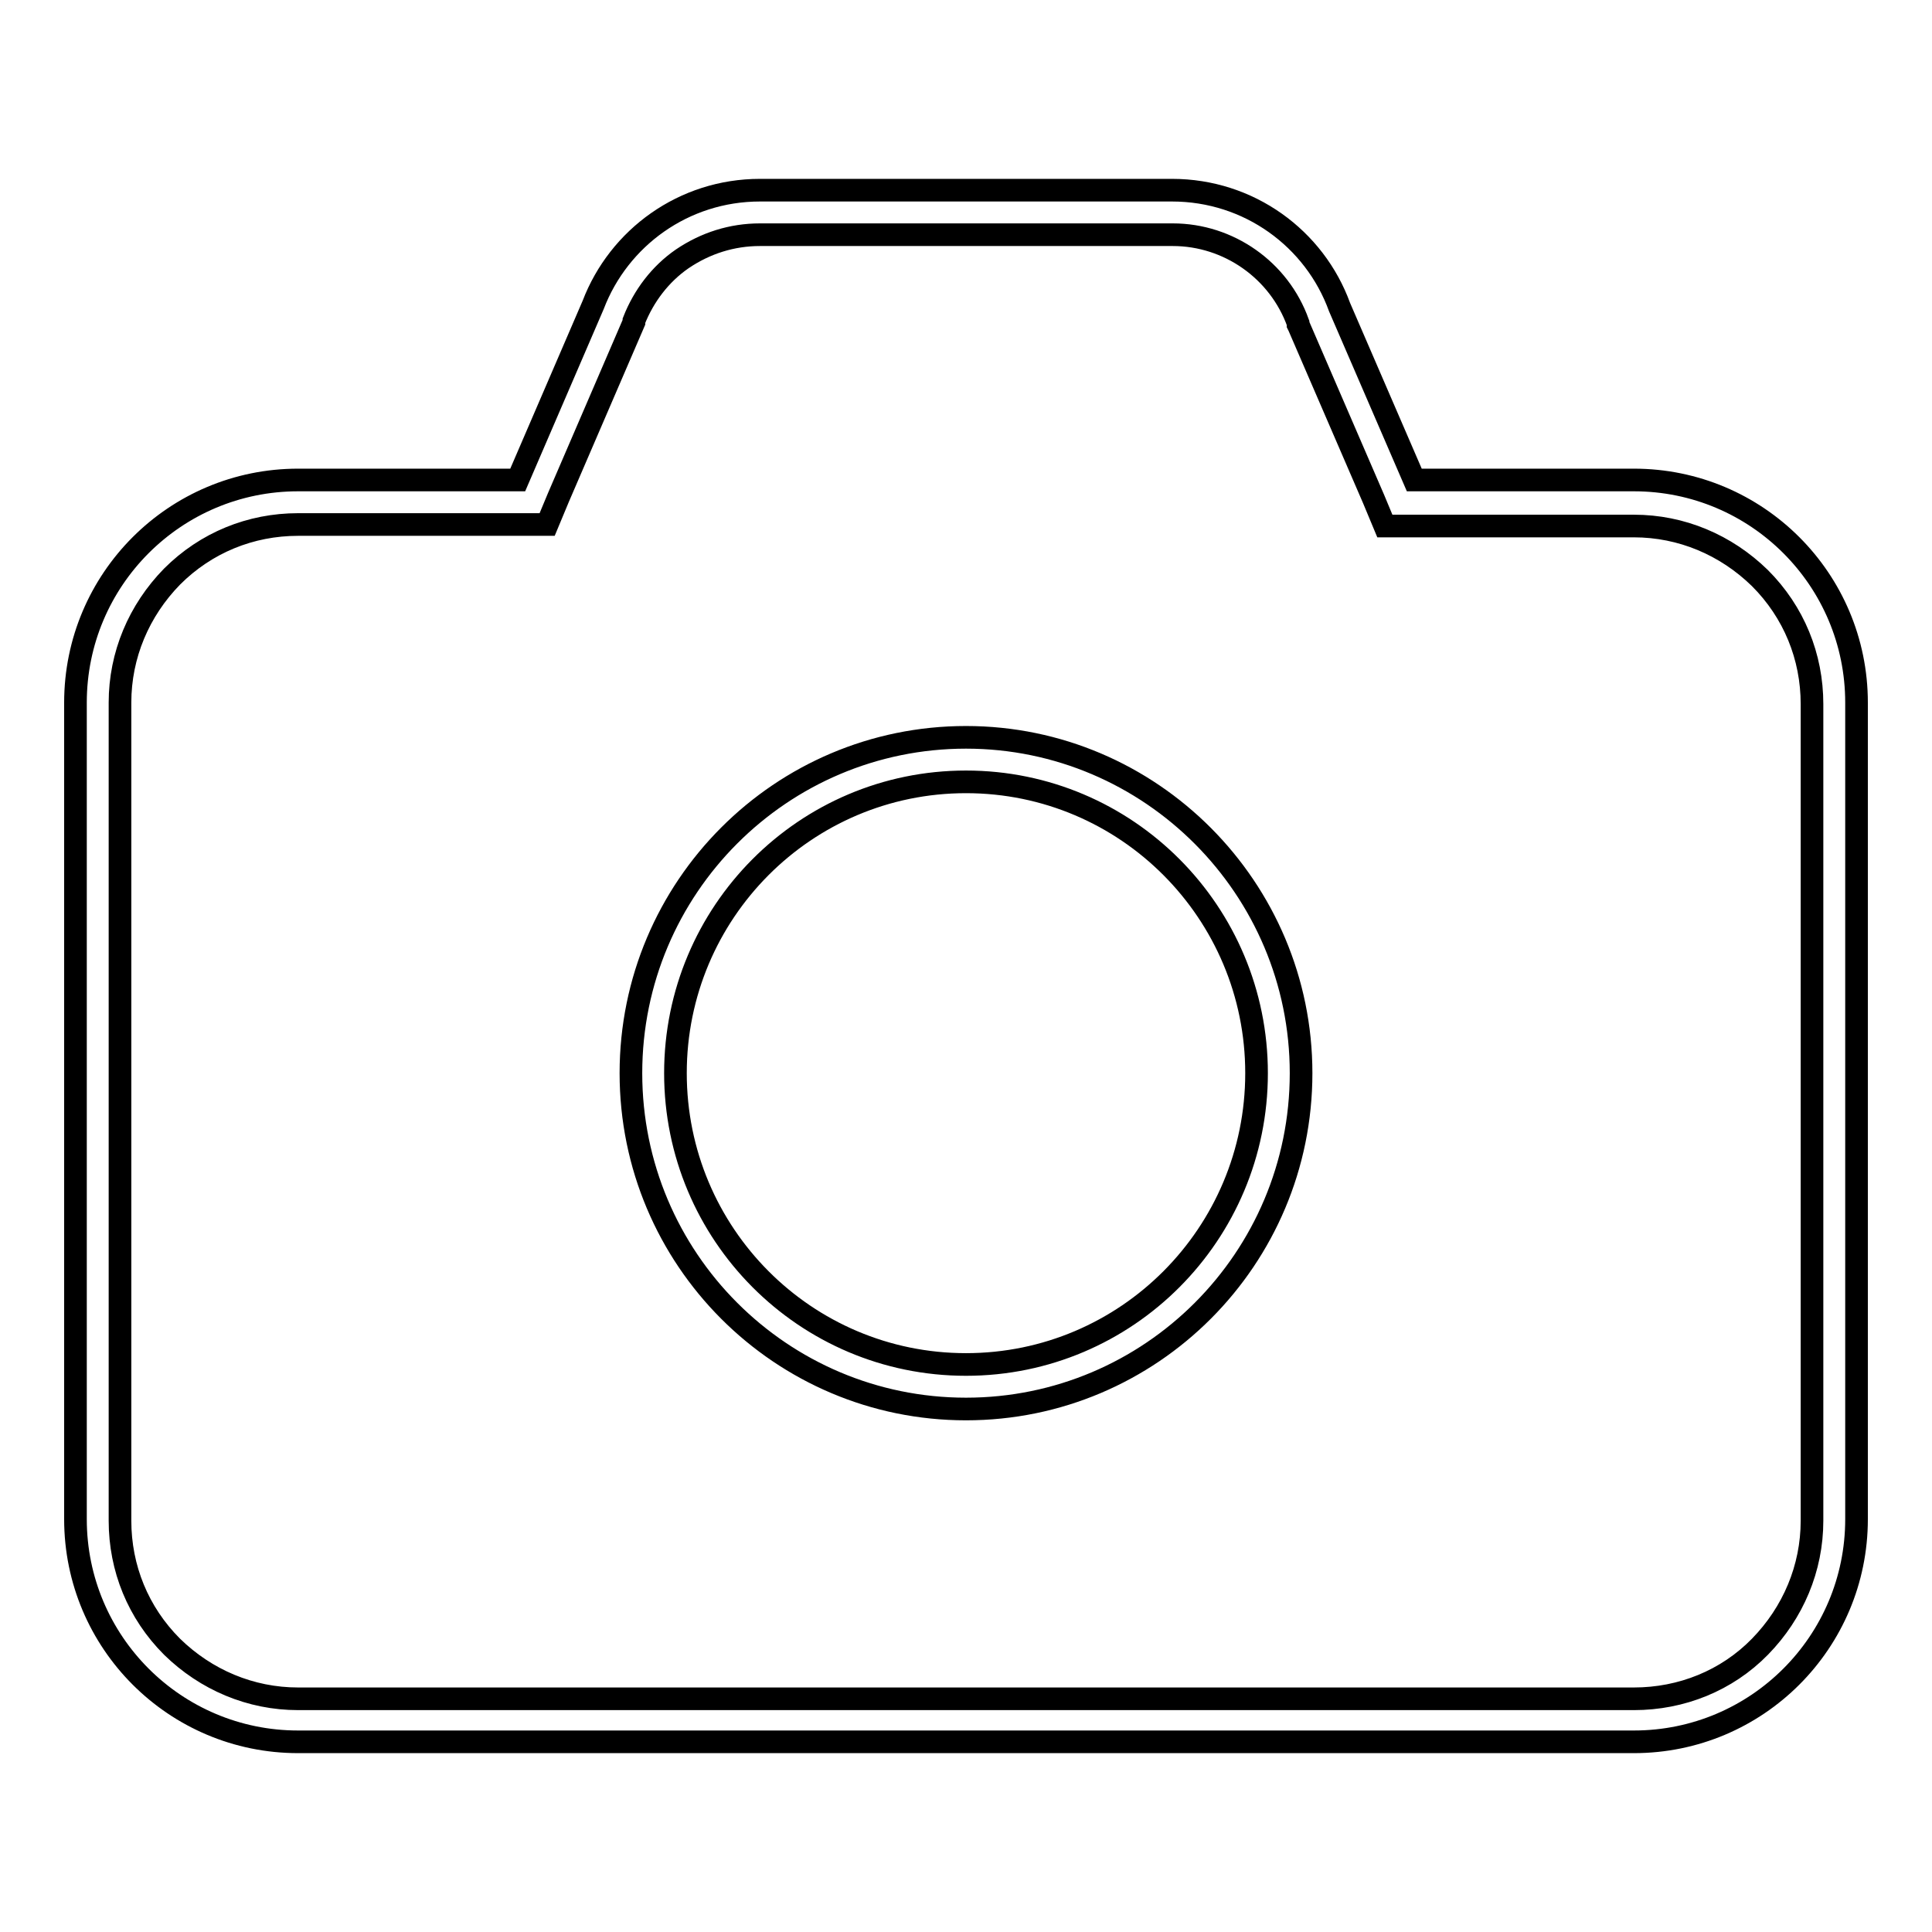 <?xml version="1.0" encoding="utf-8"?>
<!-- Svg Vector Icons : http://www.onlinewebfonts.com/icon -->
<!DOCTYPE svg PUBLIC "-//W3C//DTD SVG 1.1//EN" "http://www.w3.org/Graphics/SVG/1.1/DTD/svg11.dtd">
<svg version="1.1" xmlns="http://www.w3.org/2000/svg" xmlns:xlink="http://www.w3.org/1999/xlink" x="0px" y="0px" viewBox="0 0 256 256" enable-background="new 0 0 256 256" xml:space="preserve">
<g><g><path stroke-width="3" fill-opacity="0" stroke="#000000"  d="M100.7,31.1h54.6h0.1l0,0c7.4,0,14.1,4.7,16.6,11.7l0,0.2l0.1,0.2l9.9,22.9l1.5,3.6h3.9h29.1c6.3,0,12.2,2.5,16.7,6.9c4.5,4.5,6.9,10.4,6.9,16.7v108.2c0,6.3-2.5,12.2-6.9,16.7s-10.4,6.9-16.7,6.9h-177c-6.3,0-12.2-2.5-16.7-6.9c-4.5-4.5-6.9-10.4-6.9-16.7V93.1c0-6.3,2.5-12.2,6.9-16.7c4.5-4.5,10.4-6.9,16.7-6.9h29.1h3.9l1.5-3.6l10-23.2l0-0.1l0-0.1c1.3-3.3,3.5-6.2,6.4-8.2C93.5,32.2,97,31.1,100.7,31.1 M128,186.7c24.5,0,44.4-19.9,44.4-44.5c0-24.5-19.9-44.5-44.4-44.5c-24.5,0-44.4,19.9-44.4,44.5C83.6,166.8,103.5,186.7,128,186.7 M155.3,25.2L155.3,25.2L155.3,25.2h-54.6l0,0c-10.1,0-18.7,6.3-22.1,15.2l-10,23.2H39.5C23.2,63.6,10,76.8,10,93.1v108.2c0,16.3,13.2,29.5,29.5,29.5h177c16.3,0,29.5-13.2,29.5-29.5V93.1c0-16.3-13.2-29.5-29.5-29.5h-29.1l-9.9-22.9C174.2,31.6,165.5,25.2,155.3,25.2L155.3,25.2z M128,180.8c-21.3,0-38.5-17.3-38.5-38.6s17.2-38.6,38.5-38.6c21.3,0,38.5,17.3,38.5,38.6S149.3,180.8,128,180.8L128,180.8z"/></g></g>
</svg>